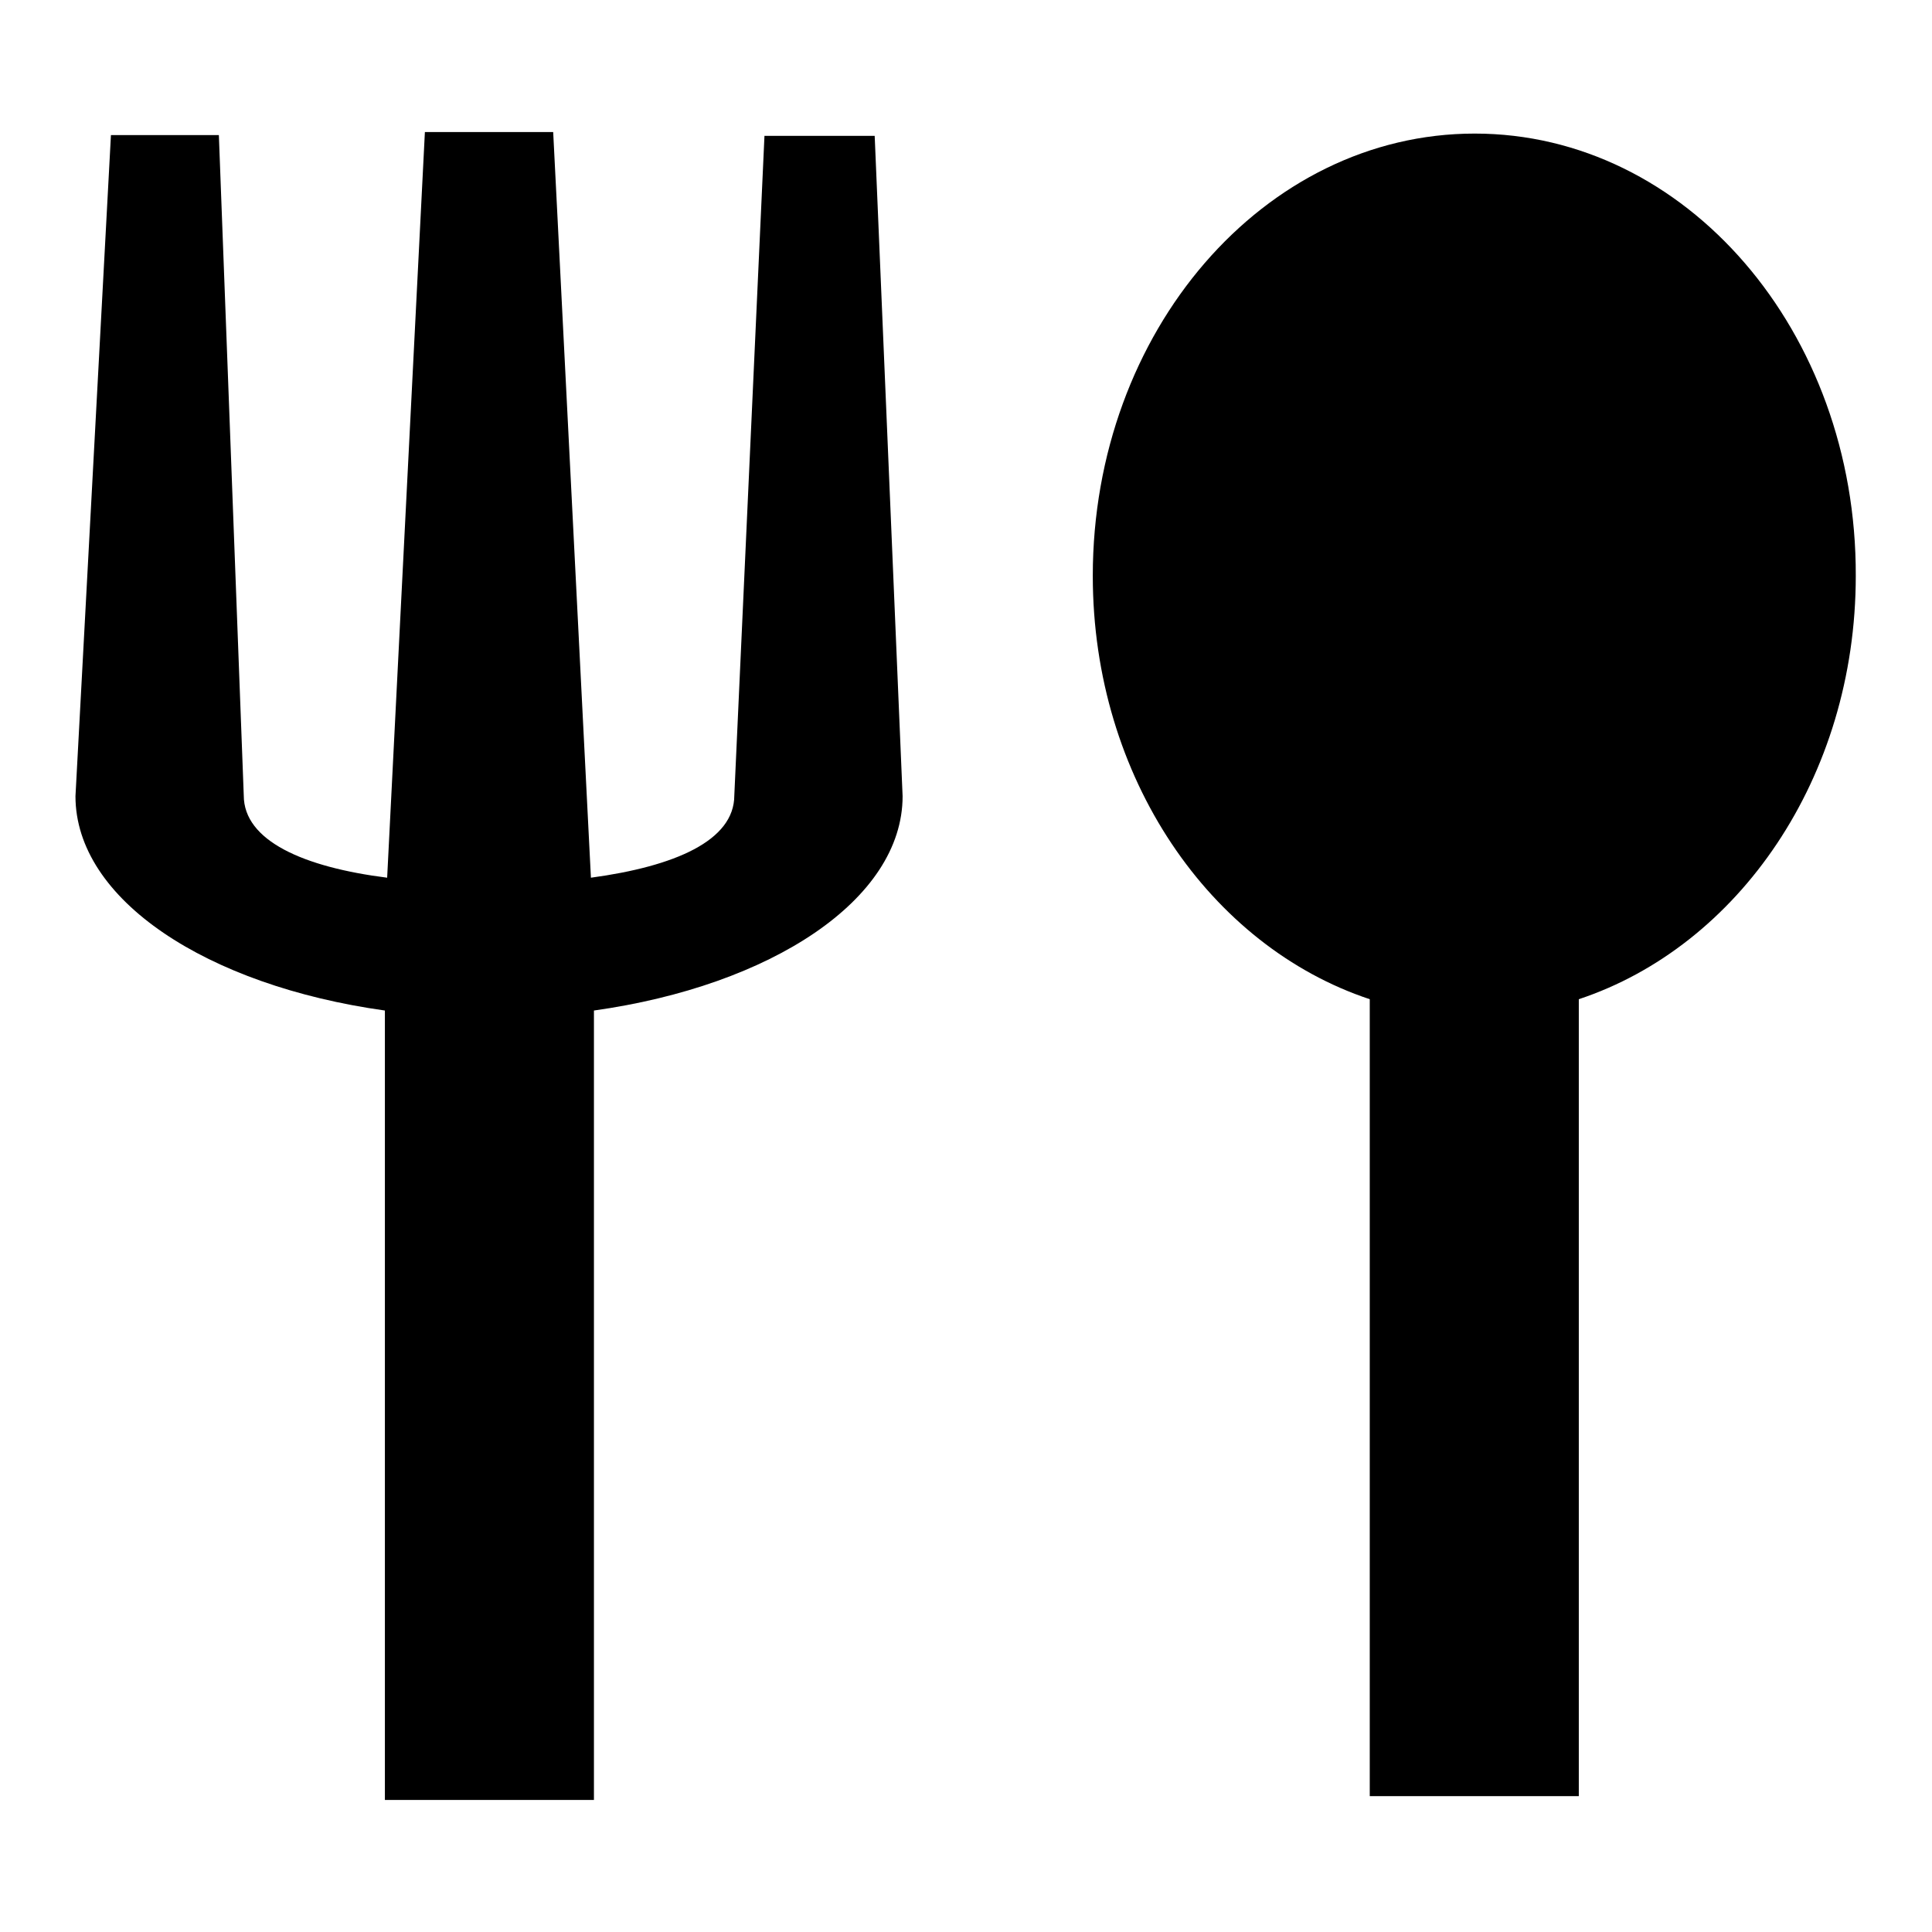 <?xml version="1.0" encoding="utf-8"?>
<!-- Svg Vector Icons : http://www.onlinewebfonts.com/icon -->
<!DOCTYPE svg PUBLIC "-//W3C//DTD SVG 1.1//EN" "http://www.w3.org/Graphics/SVG/1.1/DTD/svg11.dtd">
<svg version="1.1" xmlns="http://www.w3.org/2000/svg" xmlns:xlink="http://www.w3.org/1999/xlink" x="0px" y="0px" viewBox="0 0 256 256" enable-background="new 0 0 256 256" xml:space="preserve">
<g><g><path fill="#000000" d="M101.3,17.9l-4,87.5l0,0c0,6-7.9,9.4-19,10.9l-5-98.8h-17l-5,98.8c-11.1-1.4-19-4.9-19-10.9l0,0L29,17.9H14.7L10,105.5l0,0c0,13.7,17.4,25.1,41,28.4v104.6h27.7V133.9c23.5-3.3,40.9-14.7,40.9-28.4l0,0l-3.7-87.5H101.3z M195.4,17.7c-27.9,0-50.6,26.2-50.6,58.6c0,26.8,15.6,49.1,36.7,56.1v105.6h27.7V132.4c21.1-7,36.7-29.3,36.7-56.1C246,43.9,223.4,17.7,195.4,17.7z"/></g></g>
</svg>